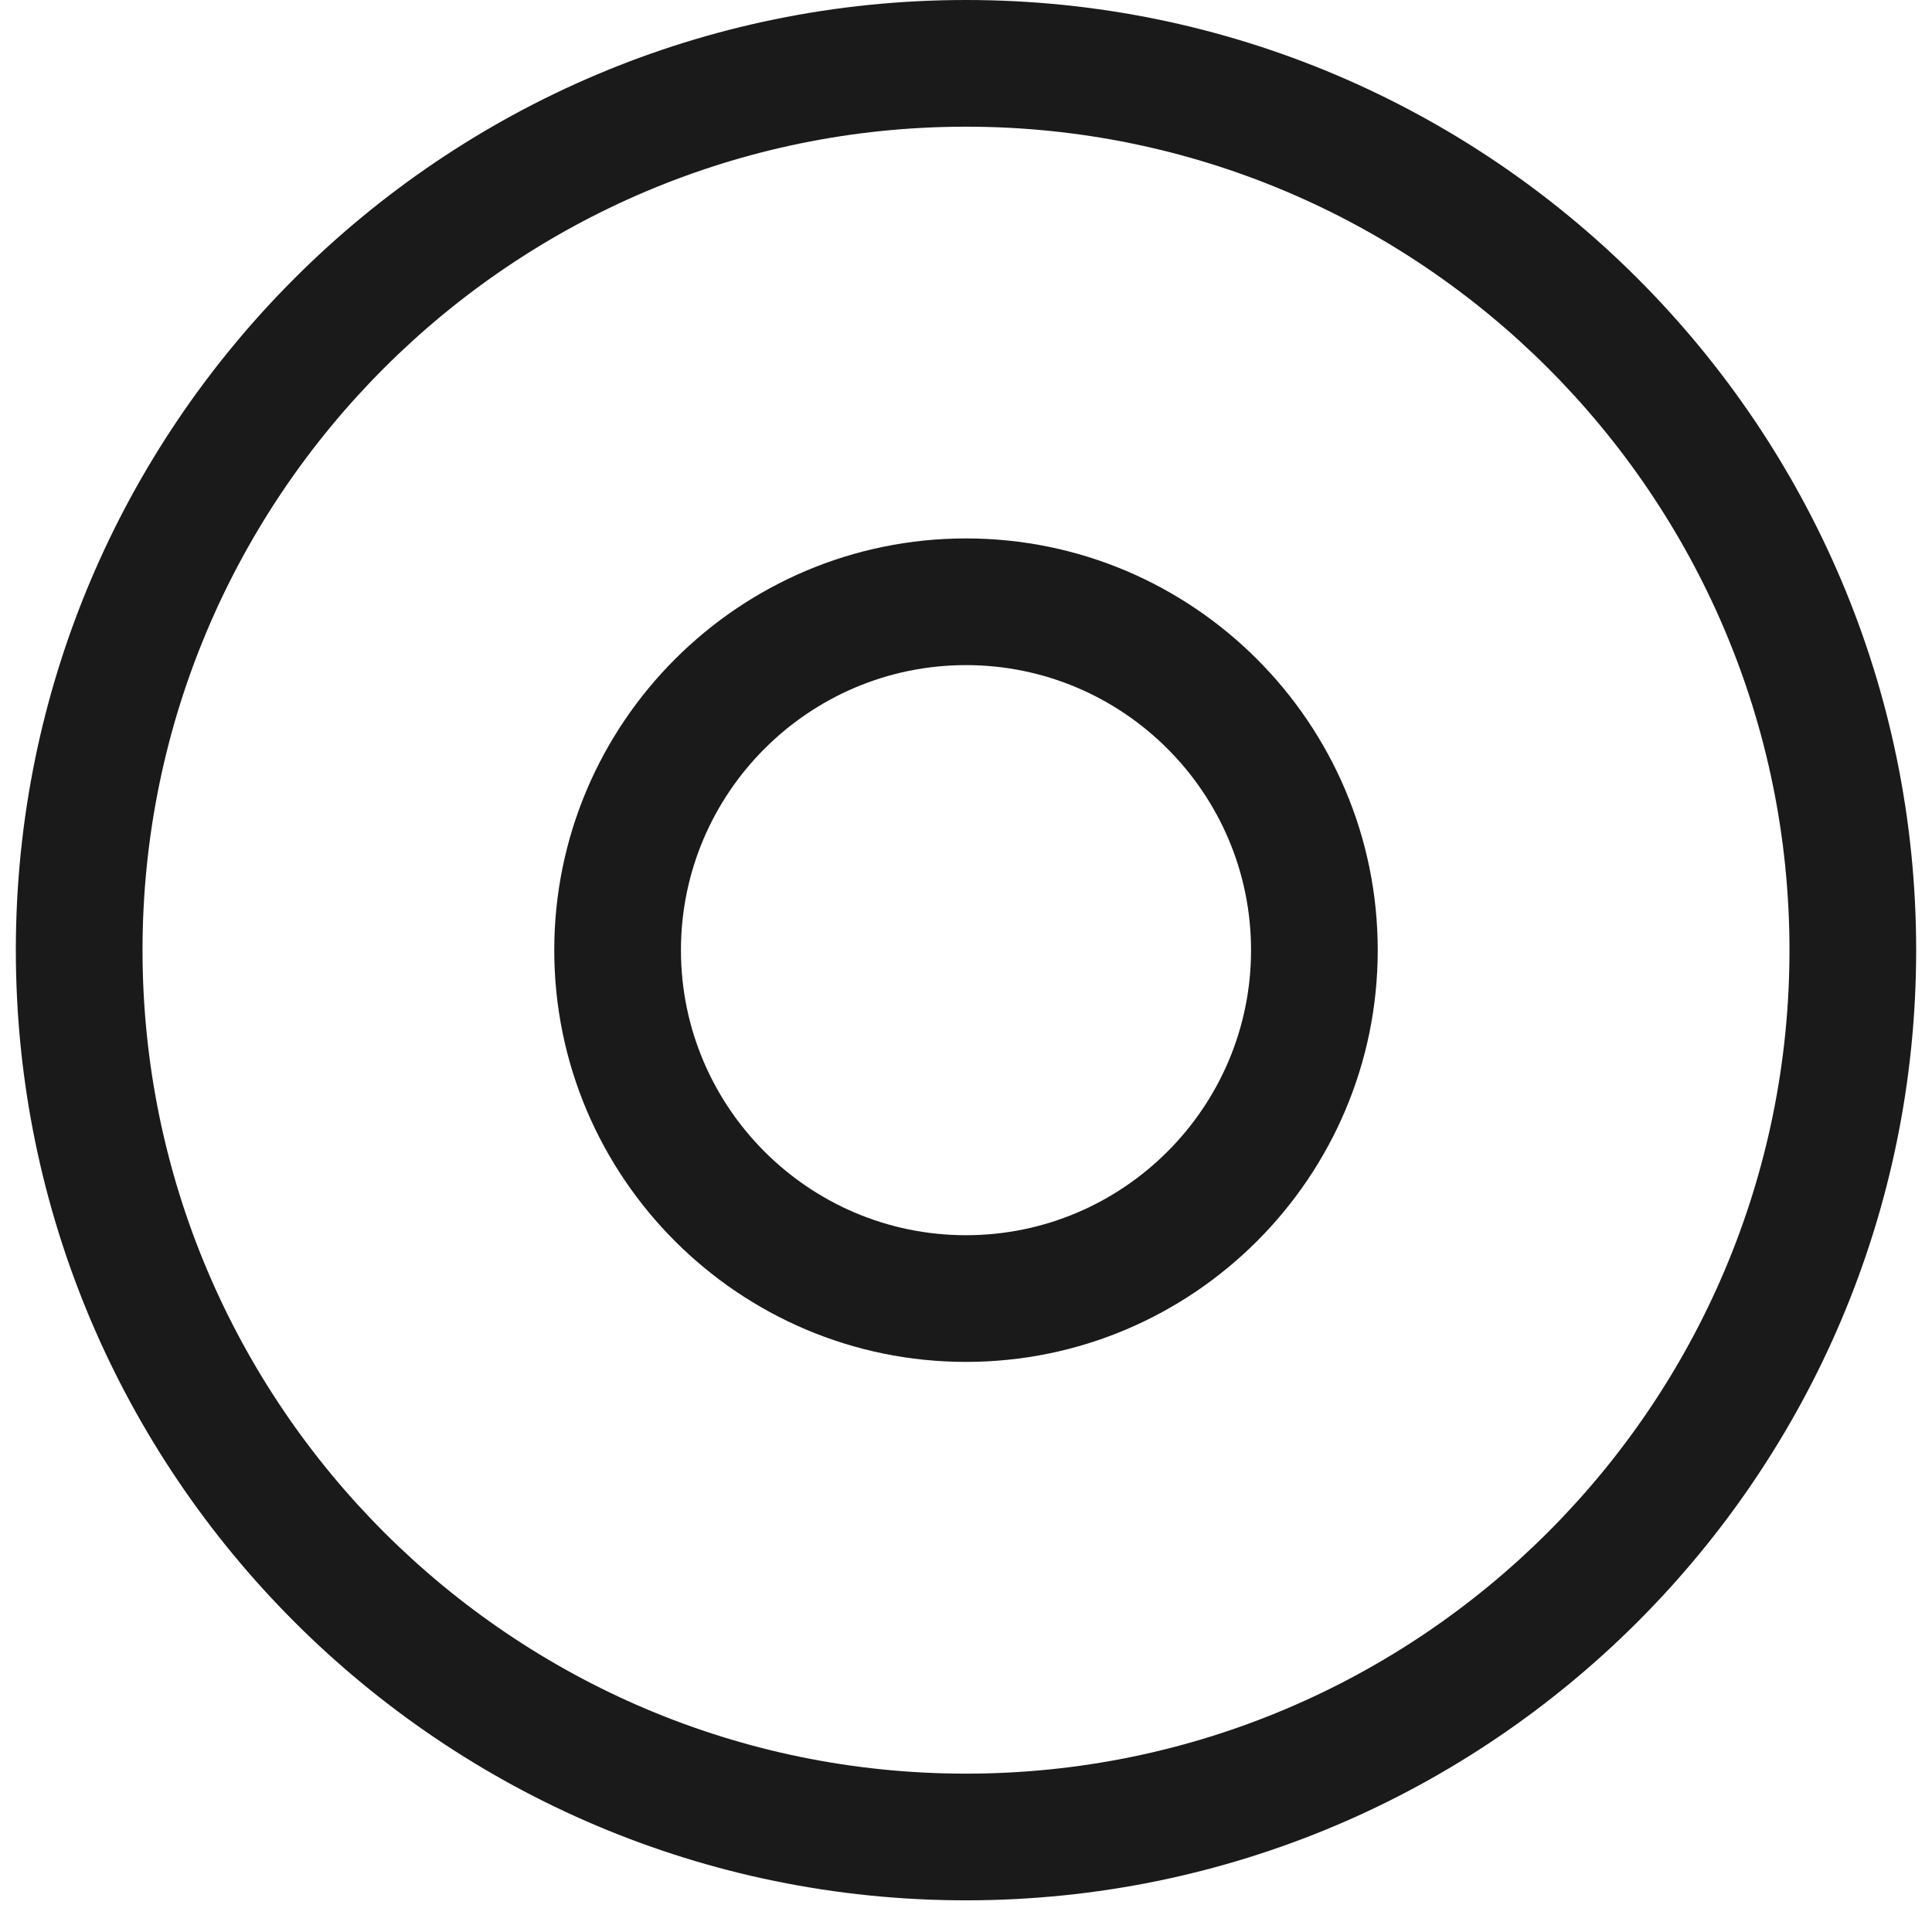 <svg xmlns="http://www.w3.org/2000/svg" viewBox="0 0 61 61">
    <path fill="#1A1A1A" d="M30.5 0C13.95 0 0.5 13.45 0.5 30c0 16.55 13.45 30 30 30s30-13.45 30-30c0-16.55-13.45-30-30-30zm0 56c-14.337 0-26-11.663-26-26s11.663-26 26-26 26 11.663 26 26-11.663 26-26 26z"/>
    <path fill="#1A1A1A" d="M43.5 30c0-7.168-5.832-13-13-13s-13 5.832-13 13 5.832 13 13 13 13-5.832 13-13zm-22 0c0-4.962 4.038-9 9-9s9 4.038 9 9-4.038 9-9 9-9-4.038-9-9z"/>
</svg> 